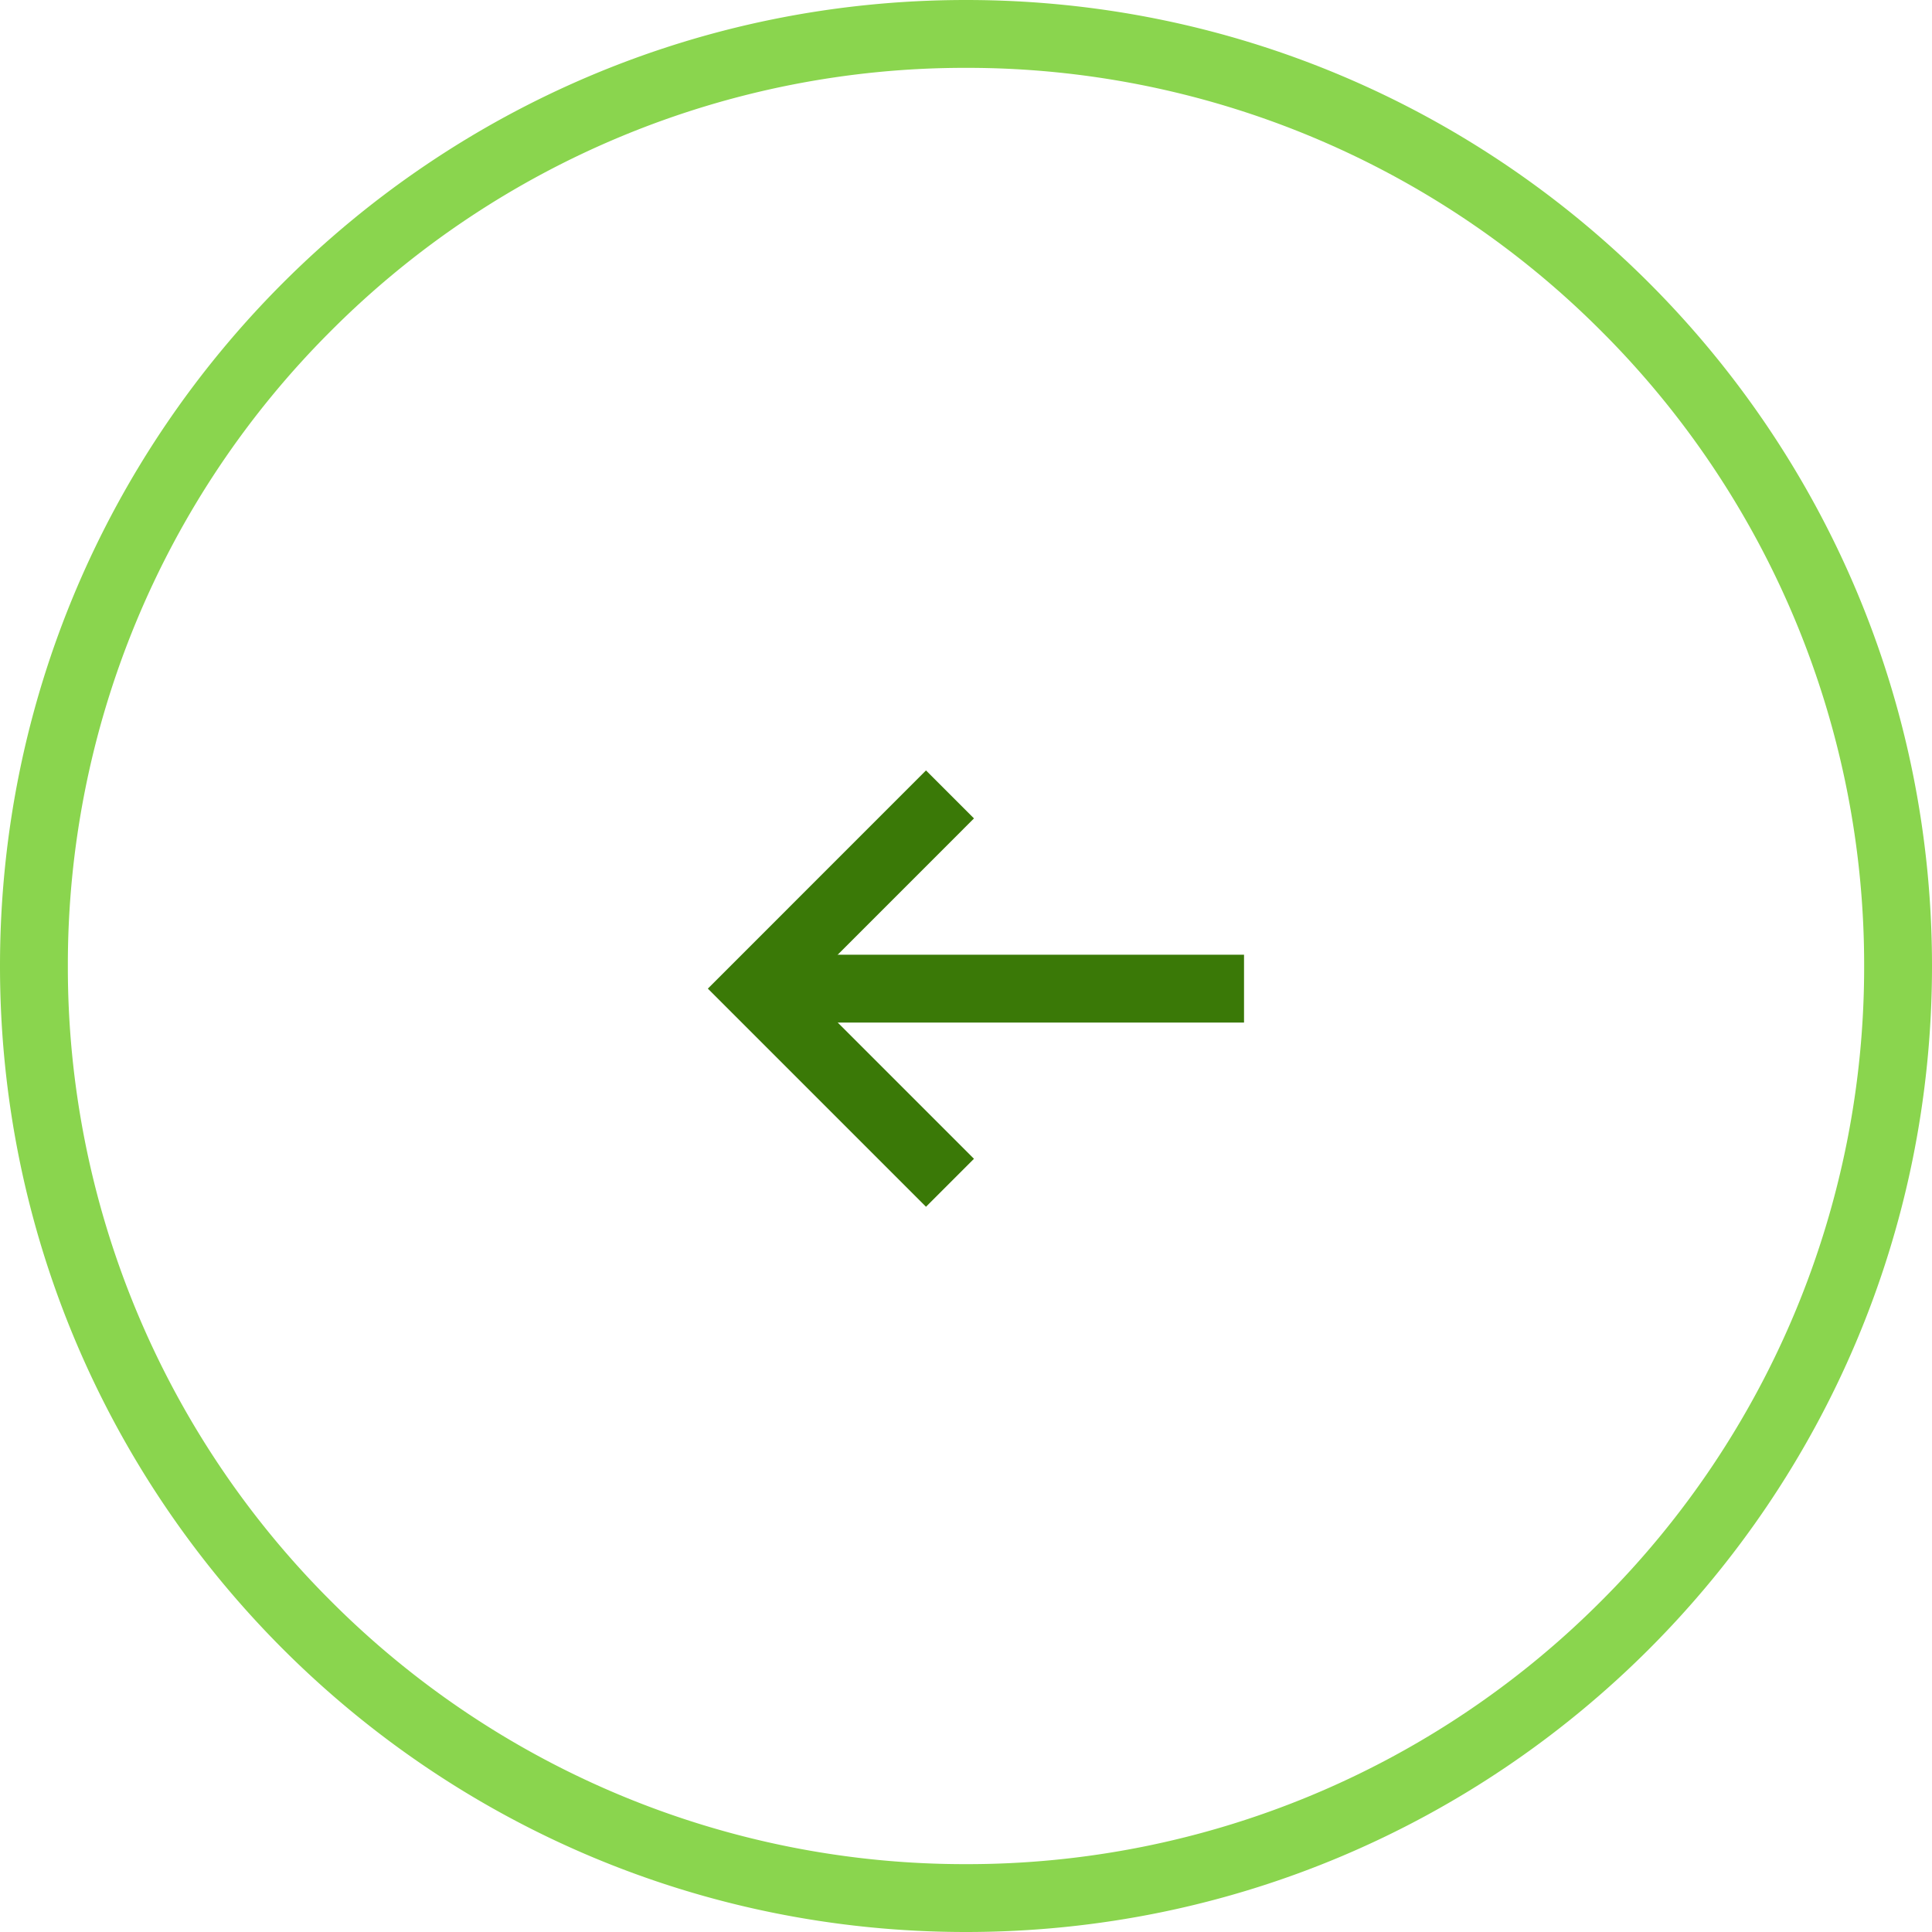 <svg xmlns="http://www.w3.org/2000/svg" width="42.708" height="42.708" viewBox="0 0 42.708 42.708">
    <g data-name="Grupo 10080">
        <g data-name="Trazado 16260" style="fill:none">
            <path d="M21.354 0A21.354 21.354 0 1 1 0 21.354 21.354 21.354 0 0 1 21.354 0z" style="stroke:none" transform="rotate(90 21.354 21.354)"/>
            <path d="M21.354 1.5A19.79 19.79 0 0 0 7.315 7.315 19.79 19.79 0 0 0 1.5 21.354a19.79 19.79 0 0 0 5.815 14.039 19.79 19.79 0 0 0 14.039 5.815 19.79 19.79 0 0 0 14.039-5.815 19.79 19.79 0 0 0 5.815-14.04 19.79 19.79 0 0 0-5.815-14.039 19.79 19.79 0 0 0-14.04-5.814m0-1.5c11.794 0 21.355 9.56 21.355 21.354 0 11.793-9.56 21.354-21.354 21.354C9.56 42.708 0 33.148 0 21.354 0 9.56 9.56 0 21.354 0z" style="fill:#8ad54e;stroke:none" transform="rotate(90 21.354 21.354)"/>
        </g>
        <g data-name="Grupo 10029">
            <path data-name="Línea 1433" transform="rotate(90 2.823 24.677)" style="stroke:#3a7907;stroke-width:1.5px;fill:none" d="M0 0v10.793"/>
            <path data-name="Trazado 16259" d="m18 7.5 4.292 4.292L18 16.085" transform="rotate(180 19.5 16.823)" style="stroke:#3a7907;stroke-width:1.5px;fill:none"/>
        </g>
    </g>
</svg>
